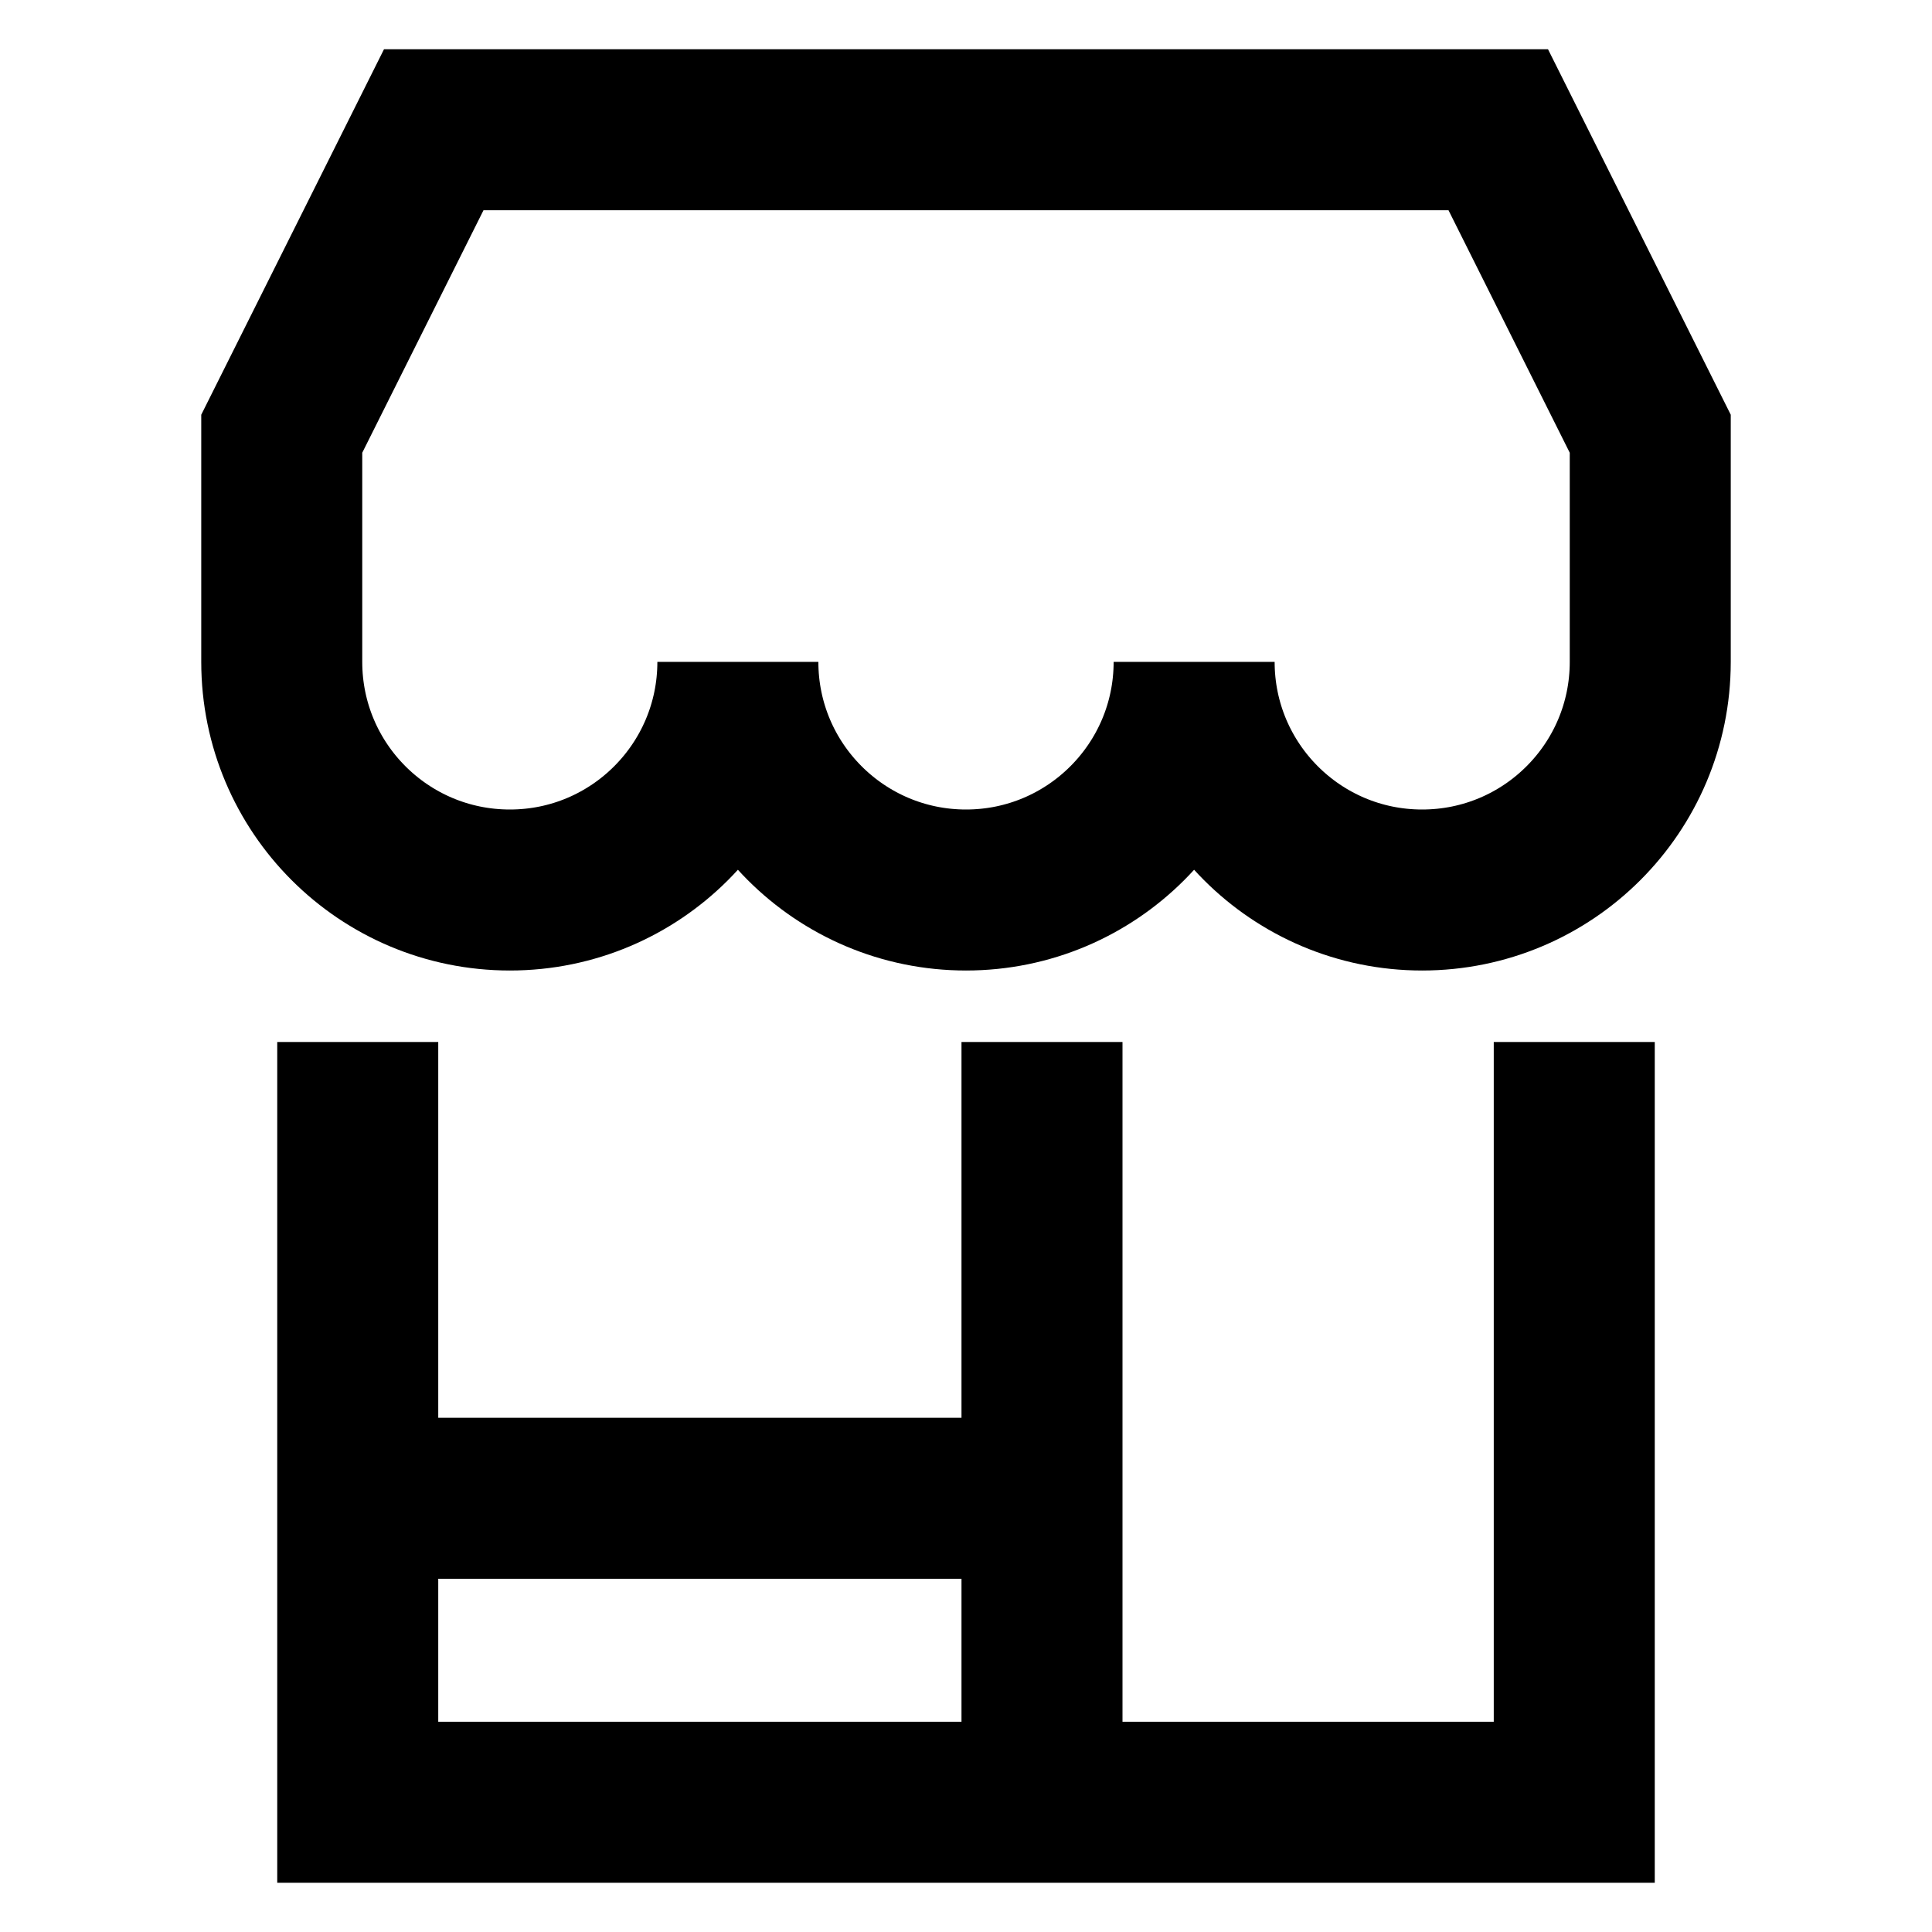 <svg xmlns="http://www.w3.org/2000/svg" fill="none" viewBox="0 0 12 12" height="12" width="12">
<path stroke="black" d="M2.222 6.472V11.194H9.778V6.472M6.472 11.194V6.472M2.222 9.306H6.472M7.417 4.111C7.417 4.894 8.051 5.528 8.833 5.528C9.616 5.528 10.25 4.894 10.25 4.111V2.694L9.306 0.806H2.694L1.75 2.694V4.111C1.75 4.894 2.384 5.528 3.167 5.528C3.949 5.528 4.583 4.894 4.583 4.111C4.583 4.894 5.218 5.528 6 5.528C6.782 5.528 7.417 4.894 7.417 4.111Z"></path>
</svg>
